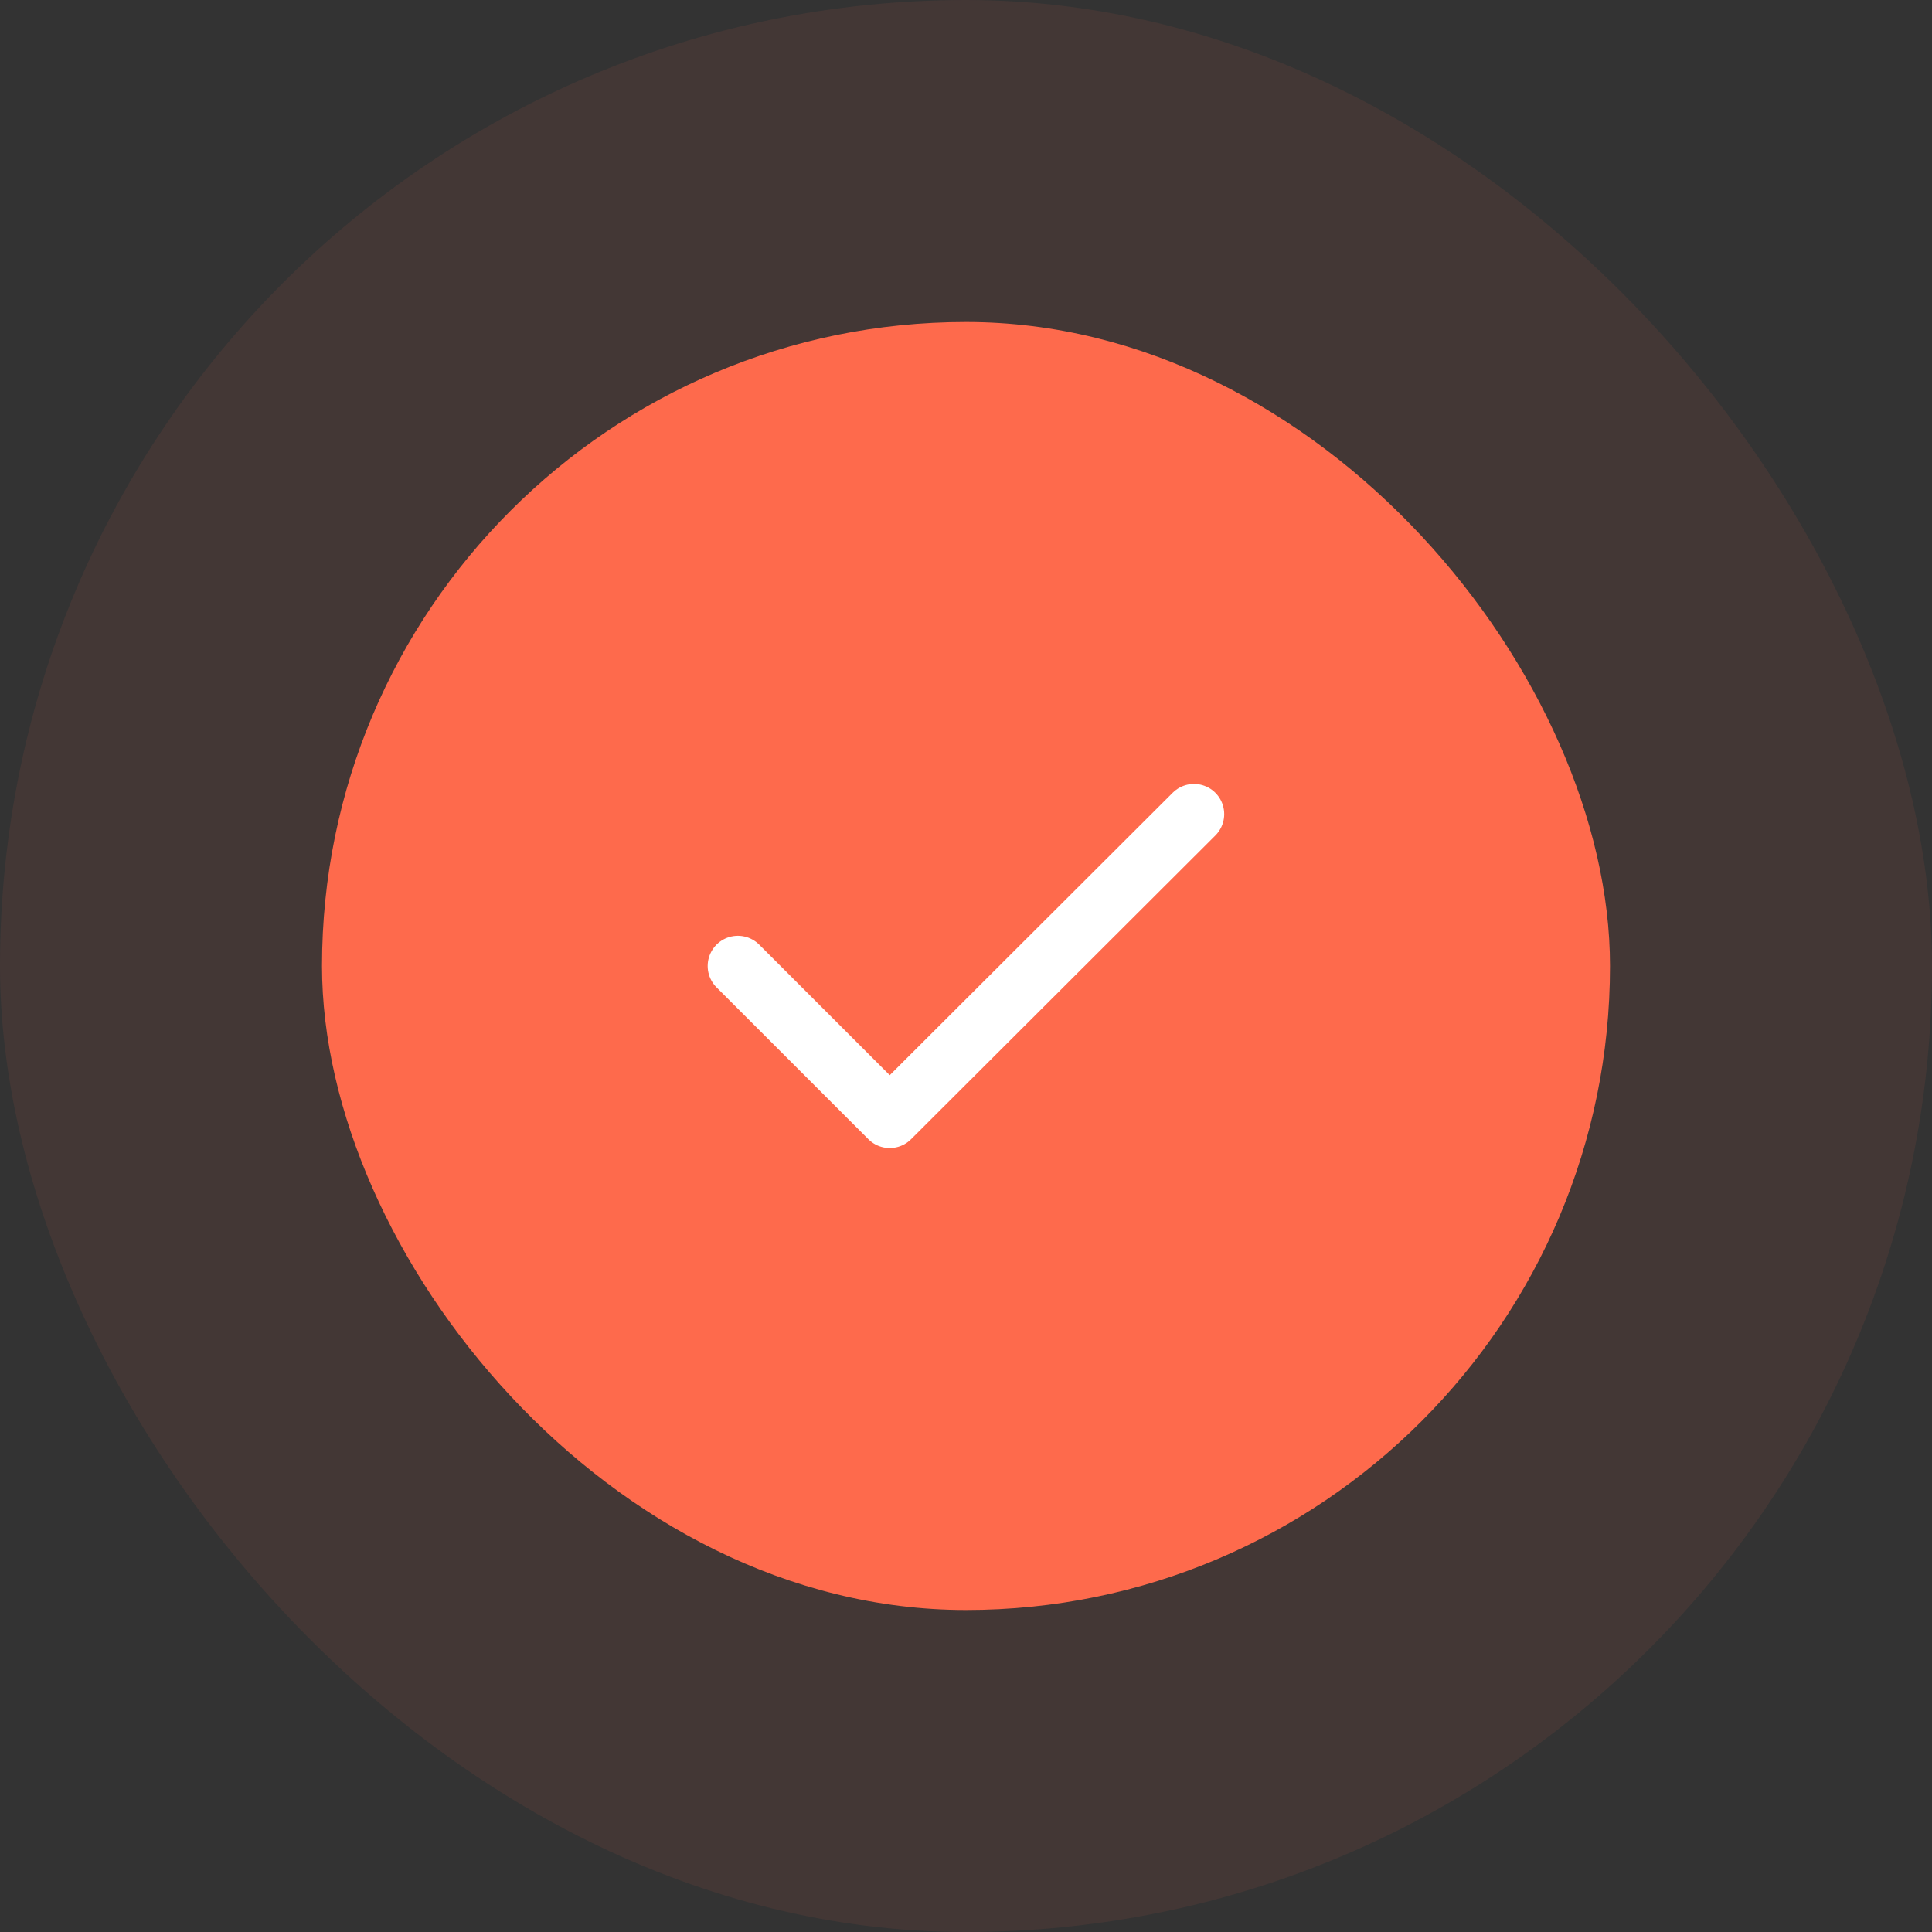 <?xml version="1.0" encoding="UTF-8"?> <svg xmlns="http://www.w3.org/2000/svg" width="48" height="48" viewBox="0 0 48 48" fill="none"><rect x="0" y="0" width="48" height="48" fill="#333333" stroke="none"/><rect width="48" height="48" rx="24" fill="#FE6A4C" fill-opacity="0.08"></rect><rect x="8" y="8" width="32" height="32" rx="16" fill="#FE6A4C"></rect><path d="M18.332 24L22.105 27.773L29.665 20.227" stroke="white" stroke-width="1.5" stroke-linecap="round" stroke-linejoin="round"></path></svg> 